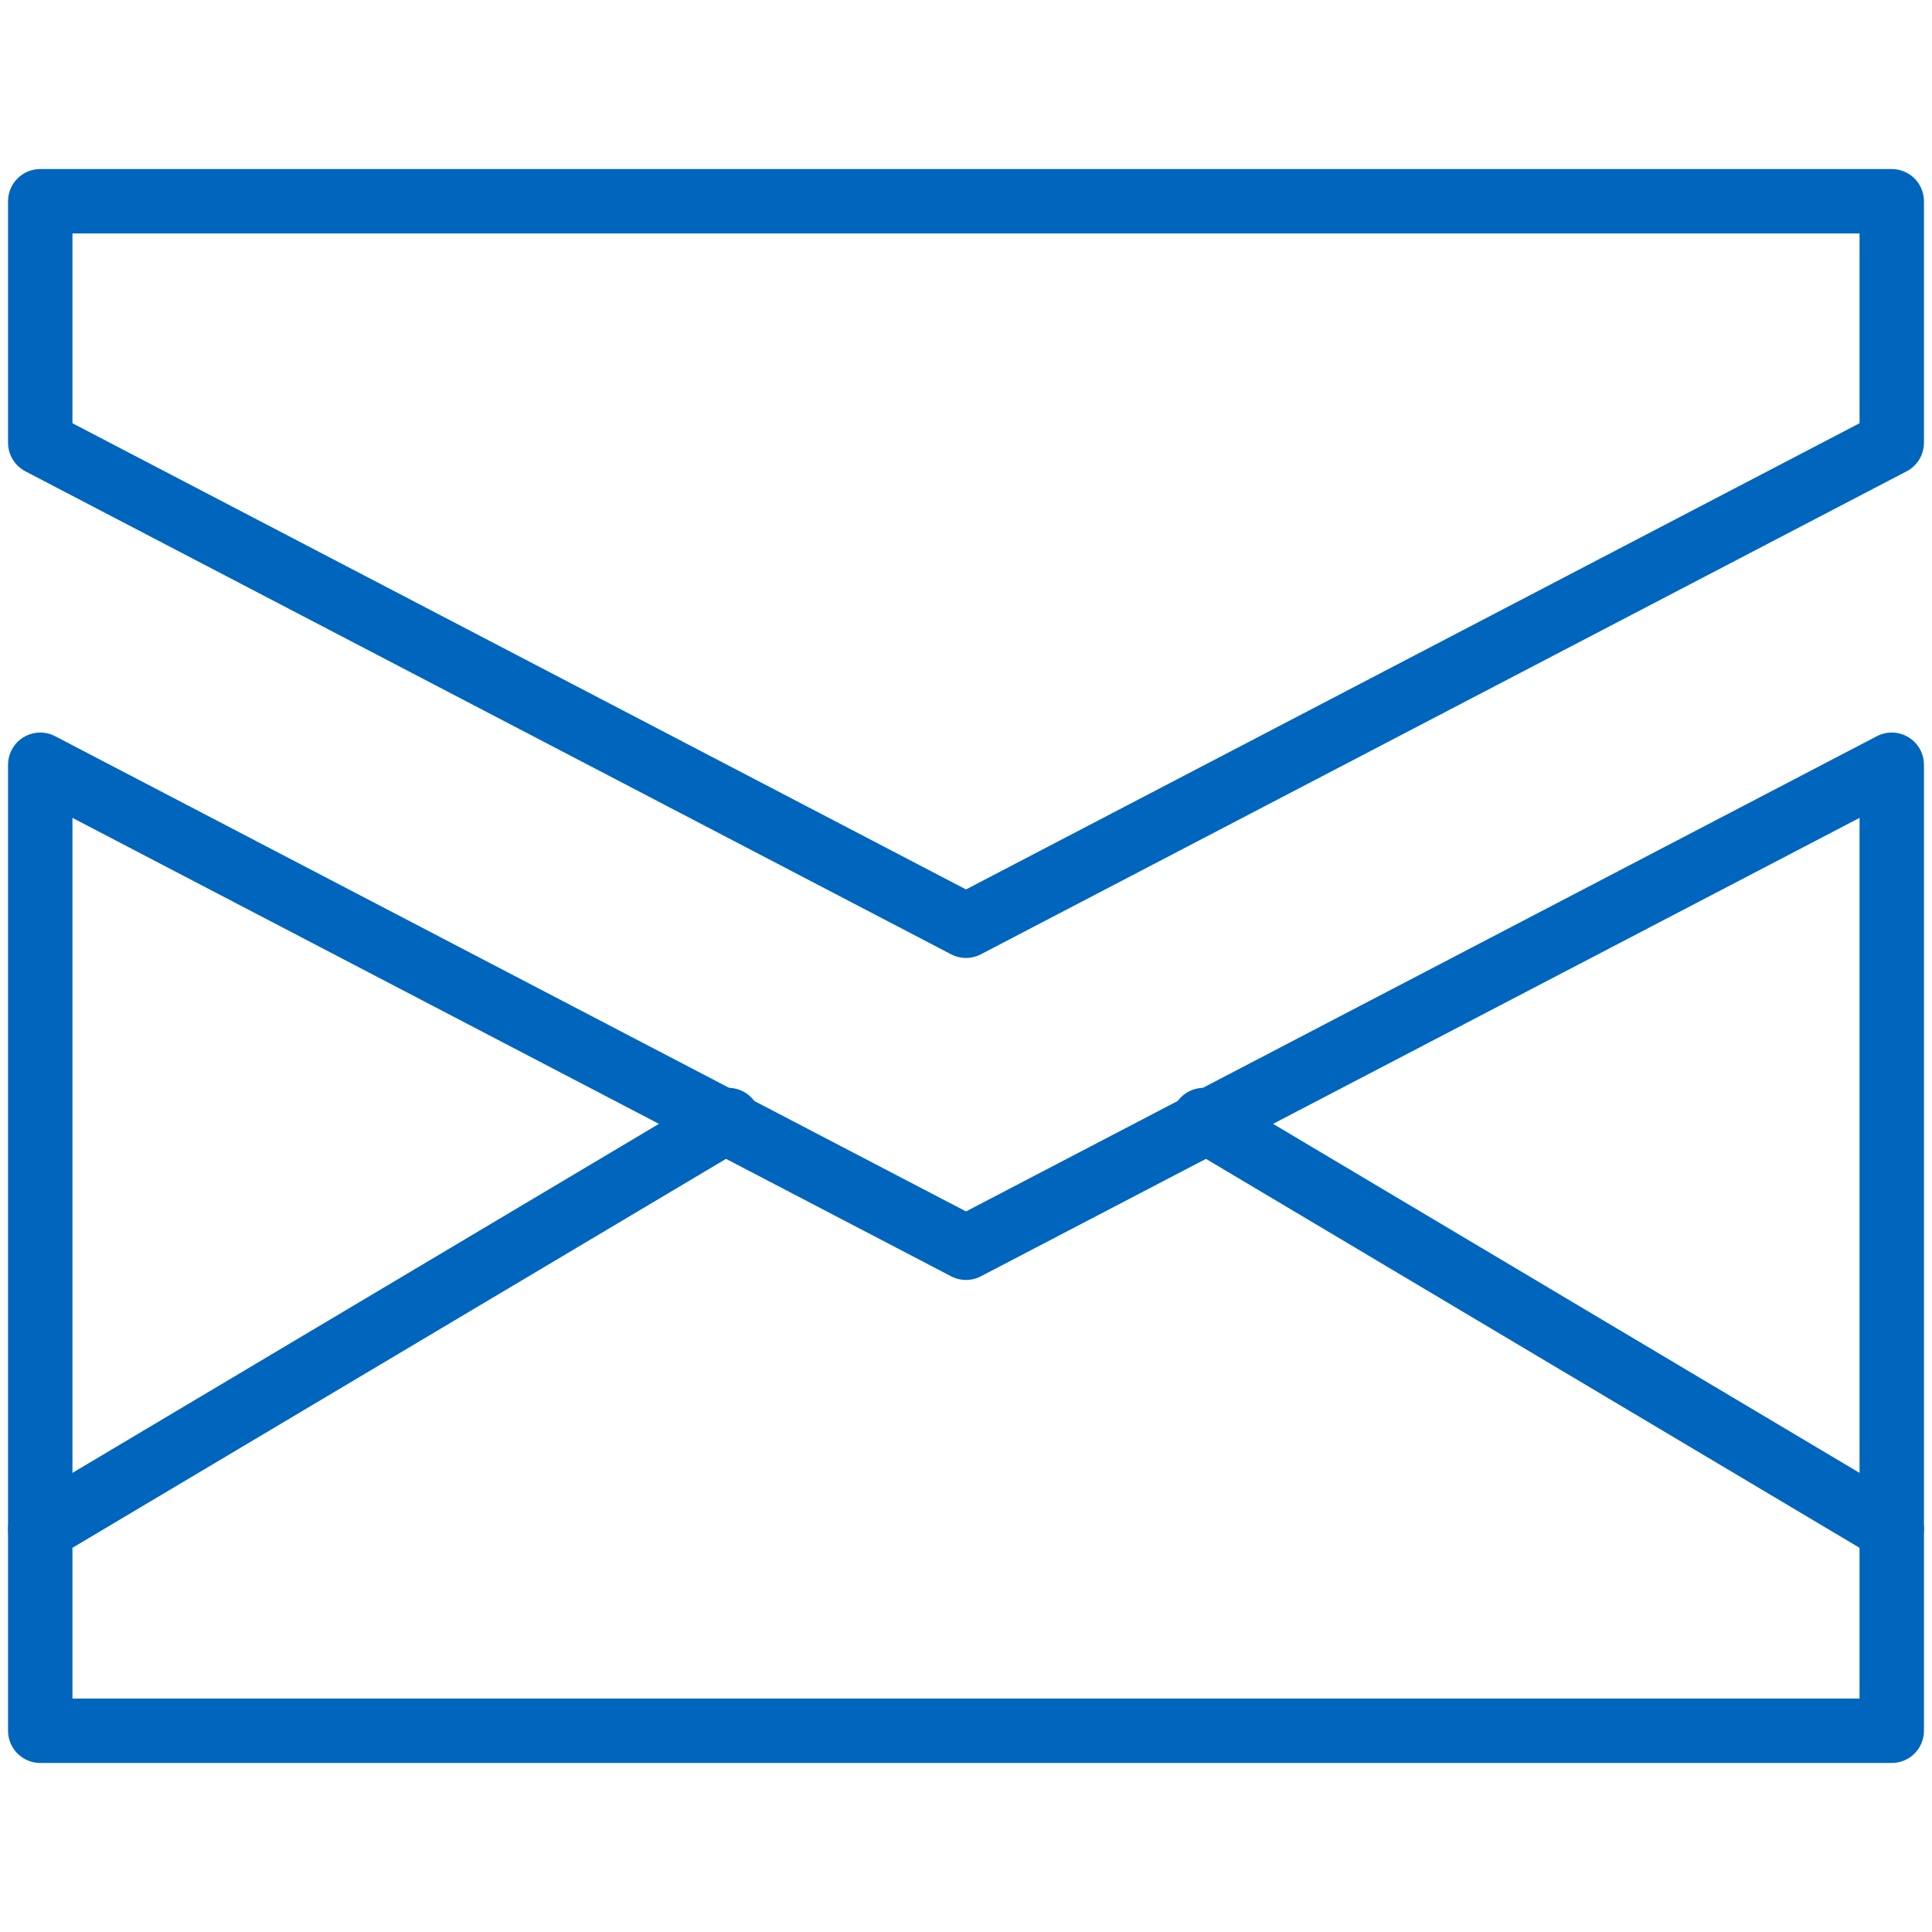 <svg width="30" height="30" viewBox="0 0 30 30" fill="none" xmlns="http://www.w3.org/2000/svg">
<path fill-rule="evenodd" clip-rule="evenodd" d="M29.375 6.875L15 14.375L0.625 6.875V3.125H29.375V6.875V6.875Z" stroke="#0065BD" stroke-linecap="round" stroke-linejoin="round"/>
<path fill-rule="evenodd" clip-rule="evenodd" d="M0.625 11.875L15 19.375L29.375 11.875V26.875H0.625V11.875V11.875Z" stroke="#0065BD" stroke-linecap="round" stroke-linejoin="round"/>
<path d="M18.691 17.392L29.375 23.75" stroke="#0065BD" stroke-linecap="round" stroke-linejoin="round"/>
<path d="M11.309 17.392L0.625 23.75" stroke="#0065BD" stroke-linecap="round" stroke-linejoin="round"/>
</svg>
